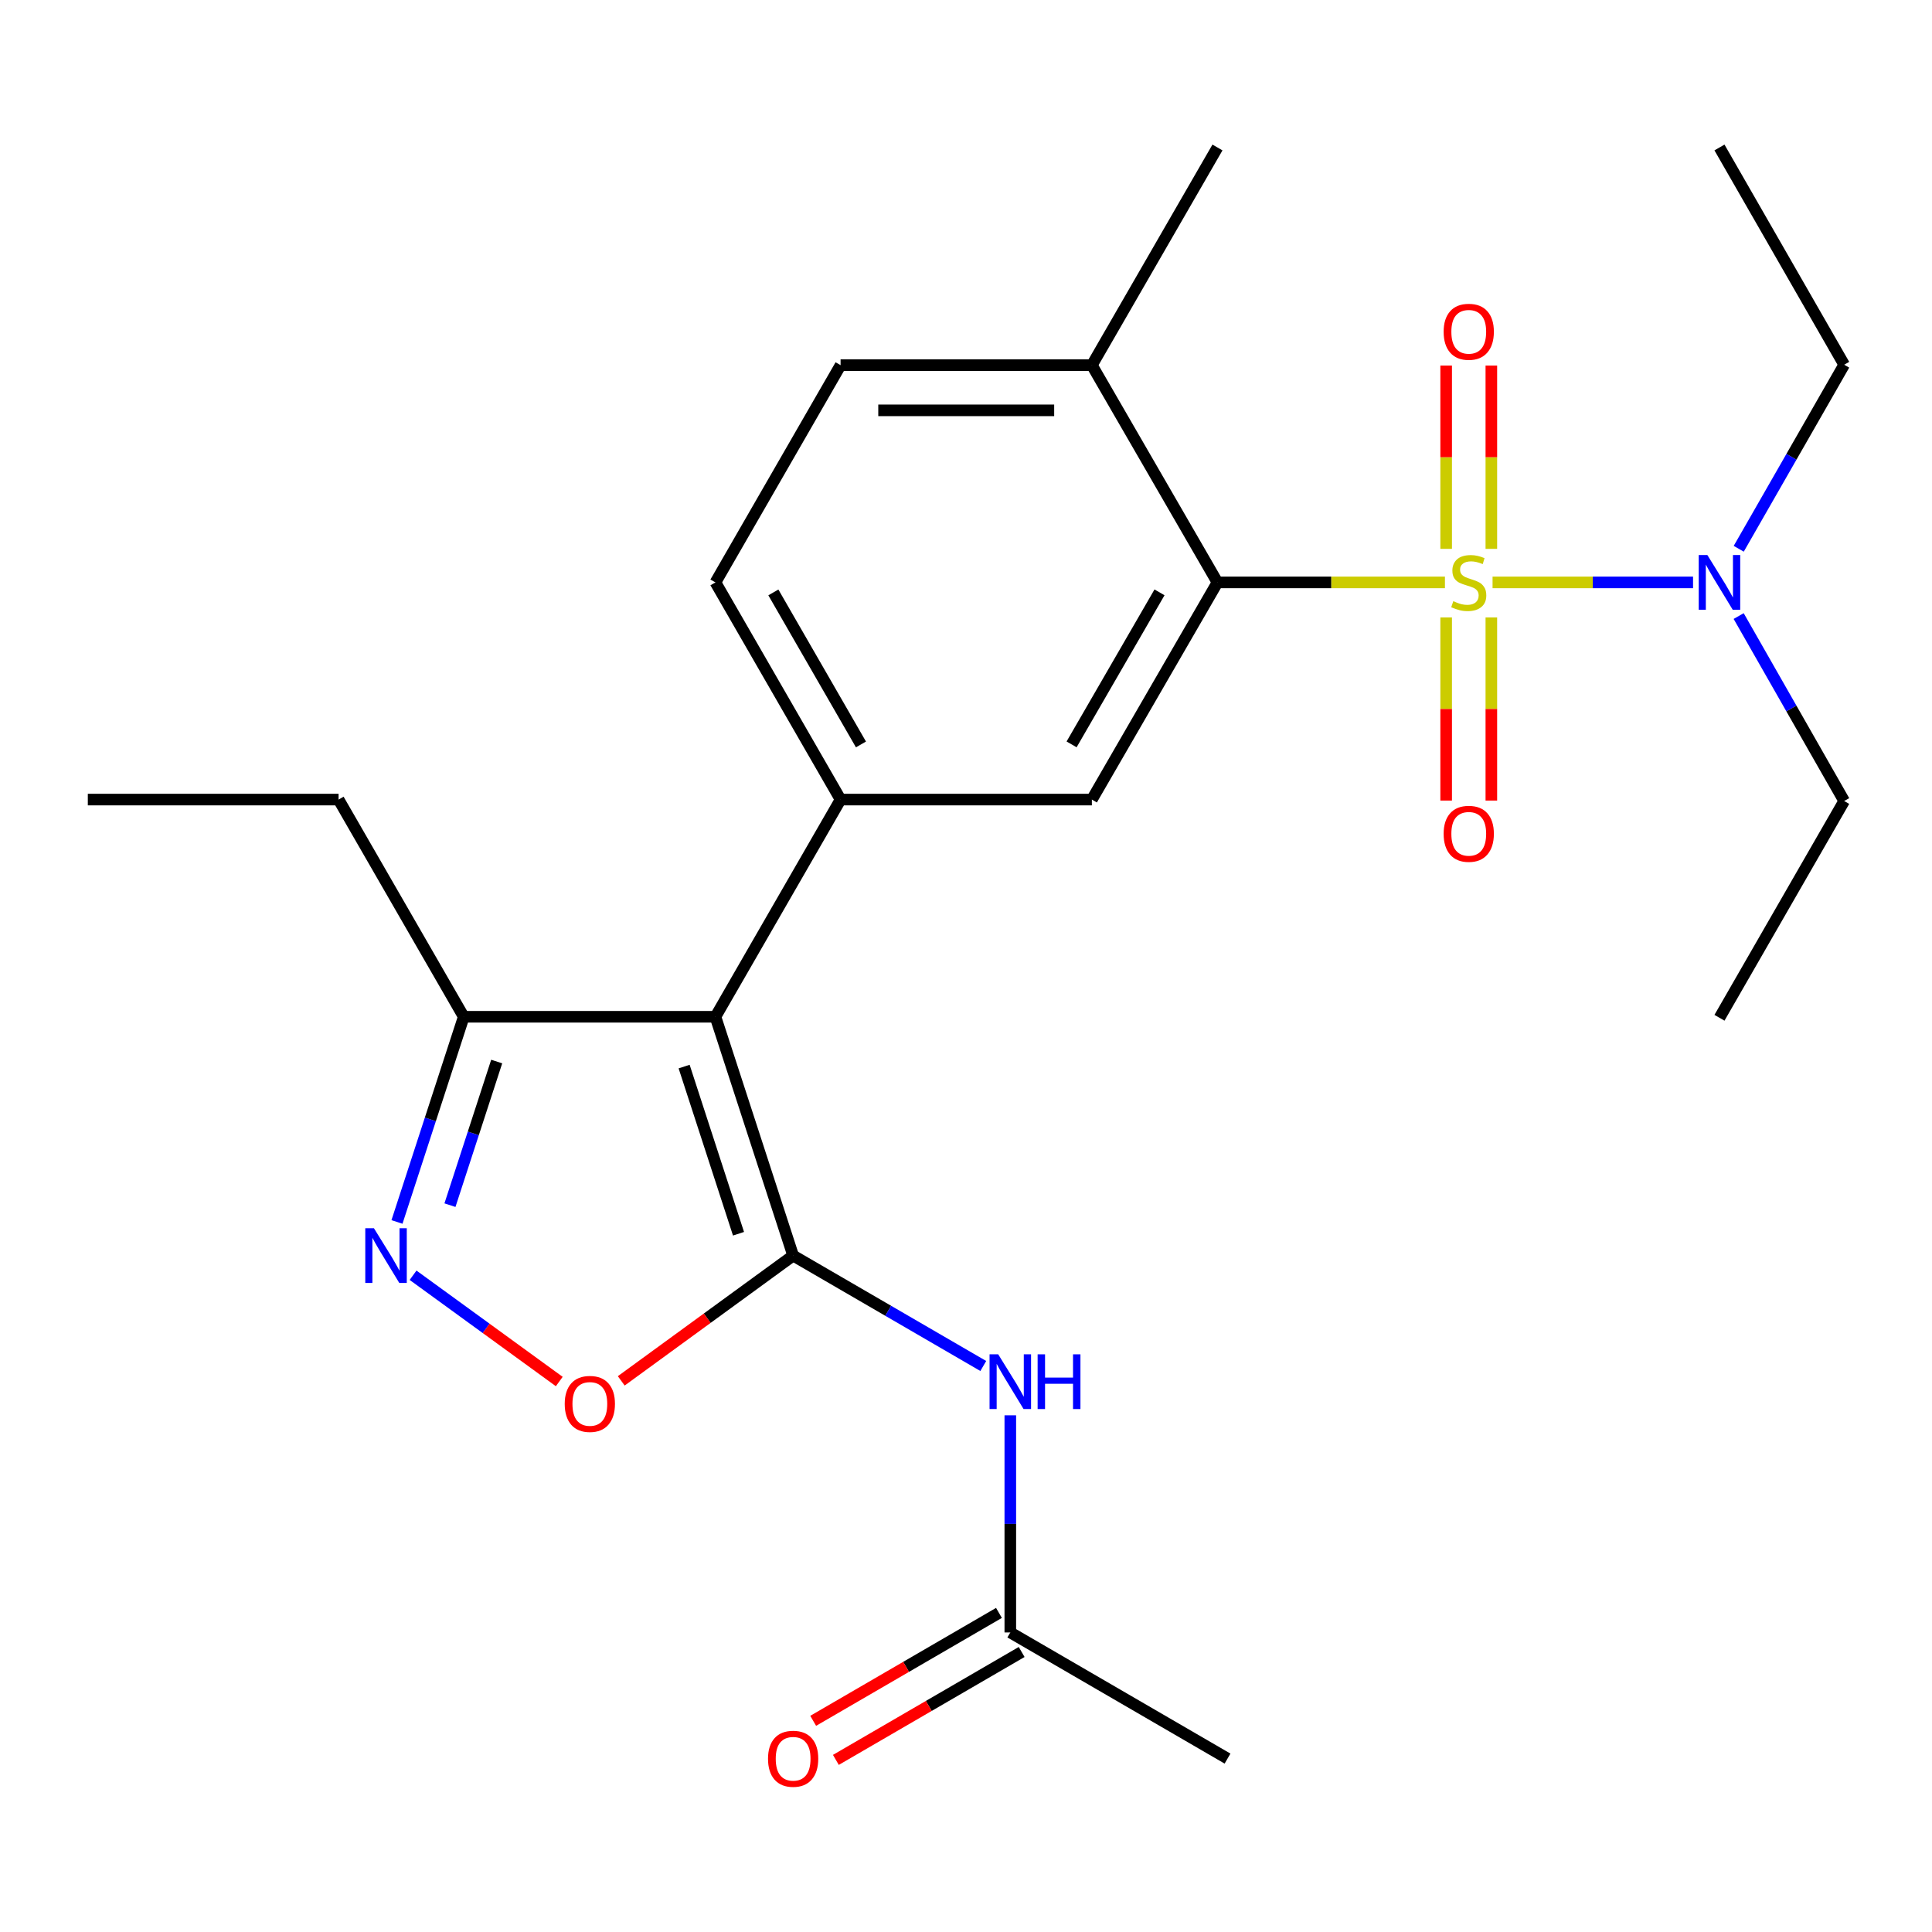 <?xml version='1.0' encoding='iso-8859-1'?>
<svg version='1.1' baseProfile='full'
              xmlns='http://www.w3.org/2000/svg'
                      xmlns:rdkit='http://www.rdkit.org/xml'
                      xmlns:xlink='http://www.w3.org/1999/xlink'
                  xml:space='preserve'
width='1000px' height='1000px' viewBox='0 0 1000 1000'>
<!-- END OF HEADER -->
<rect style='opacity:1.0;fill:#FFFFFF;stroke:none' width='1000' height='1000' x='0' y='0'> </rect>
<path class='bond-2' d='M 747.893,301.452 L 689.025,301.452' style='fill:none;fill-rule:evenodd;stroke:#CCCC00;stroke-width:6px;stroke-linecap:butt;stroke-linejoin:miter;stroke-opacity:1' />
<path class='bond-2' d='M 689.025,301.452 L 630.158,301.452' style='fill:none;fill-rule:evenodd;stroke:#000000;stroke-width:6px;stroke-linecap:butt;stroke-linejoin:miter;stroke-opacity:1' />
<path class='bond-9' d='M 772.549,301.452 L 824.433,301.452' style='fill:none;fill-rule:evenodd;stroke:#CCCC00;stroke-width:6px;stroke-linecap:butt;stroke-linejoin:miter;stroke-opacity:1' />
<path class='bond-9' d='M 824.433,301.452 L 876.317,301.452' style='fill:none;fill-rule:evenodd;stroke:#0000FF;stroke-width:6px;stroke-linecap:butt;stroke-linejoin:miter;stroke-opacity:1' />
<path class='bond-10' d='M 748.53,319.583 L 748.53,366.979' style='fill:none;fill-rule:evenodd;stroke:#CCCC00;stroke-width:6px;stroke-linecap:butt;stroke-linejoin:miter;stroke-opacity:1' />
<path class='bond-10' d='M 748.53,366.979 L 748.53,414.375' style='fill:none;fill-rule:evenodd;stroke:#FF0000;stroke-width:6px;stroke-linecap:butt;stroke-linejoin:miter;stroke-opacity:1' />
<path class='bond-10' d='M 771.919,319.583 L 771.919,366.979' style='fill:none;fill-rule:evenodd;stroke:#CCCC00;stroke-width:6px;stroke-linecap:butt;stroke-linejoin:miter;stroke-opacity:1' />
<path class='bond-10' d='M 771.919,366.979 L 771.919,414.375' style='fill:none;fill-rule:evenodd;stroke:#FF0000;stroke-width:6px;stroke-linecap:butt;stroke-linejoin:miter;stroke-opacity:1' />
<path class='bond-11' d='M 771.919,284.087 L 771.919,236.651' style='fill:none;fill-rule:evenodd;stroke:#CCCC00;stroke-width:6px;stroke-linecap:butt;stroke-linejoin:miter;stroke-opacity:1' />
<path class='bond-11' d='M 771.919,236.651 L 771.919,189.216' style='fill:none;fill-rule:evenodd;stroke:#FF0000;stroke-width:6px;stroke-linecap:butt;stroke-linejoin:miter;stroke-opacity:1' />
<path class='bond-11' d='M 748.53,284.087 L 748.53,236.651' style='fill:none;fill-rule:evenodd;stroke:#CCCC00;stroke-width:6px;stroke-linecap:butt;stroke-linejoin:miter;stroke-opacity:1' />
<path class='bond-11' d='M 748.53,236.651 L 748.53,189.216' style='fill:none;fill-rule:evenodd;stroke:#FF0000;stroke-width:6px;stroke-linecap:butt;stroke-linejoin:miter;stroke-opacity:1' />
<path class='bond-0' d='M 410.525,649.891 L 370.31,526.282' style='fill:none;fill-rule:evenodd;stroke:#000000;stroke-width:6px;stroke-linecap:butt;stroke-linejoin:miter;stroke-opacity:1' />
<path class='bond-0' d='M 382.252,638.586 L 354.101,552.059' style='fill:none;fill-rule:evenodd;stroke:#000000;stroke-width:6px;stroke-linecap:butt;stroke-linejoin:miter;stroke-opacity:1' />
<path class='bond-5' d='M 410.525,649.891 L 366.041,682.312' style='fill:none;fill-rule:evenodd;stroke:#000000;stroke-width:6px;stroke-linecap:butt;stroke-linejoin:miter;stroke-opacity:1' />
<path class='bond-5' d='M 366.041,682.312 L 321.558,714.733' style='fill:none;fill-rule:evenodd;stroke:#FF0000;stroke-width:6px;stroke-linecap:butt;stroke-linejoin:miter;stroke-opacity:1' />
<path class='bond-6' d='M 410.525,649.891 L 459.735,678.463' style='fill:none;fill-rule:evenodd;stroke:#000000;stroke-width:6px;stroke-linecap:butt;stroke-linejoin:miter;stroke-opacity:1' />
<path class='bond-6' d='M 459.735,678.463 L 508.944,707.036' style='fill:none;fill-rule:evenodd;stroke:#0000FF;stroke-width:6px;stroke-linecap:butt;stroke-linejoin:miter;stroke-opacity:1' />
<path class='bond-1' d='M 370.31,526.282 L 435.083,413.86' style='fill:none;fill-rule:evenodd;stroke:#000000;stroke-width:6px;stroke-linecap:butt;stroke-linejoin:miter;stroke-opacity:1' />
<path class='bond-8' d='M 370.31,526.282 L 240.035,526.282' style='fill:none;fill-rule:evenodd;stroke:#000000;stroke-width:6px;stroke-linecap:butt;stroke-linejoin:miter;stroke-opacity:1' />
<path class='bond-7' d='M 630.158,301.452 L 565.15,413.86' style='fill:none;fill-rule:evenodd;stroke:#000000;stroke-width:6px;stroke-linecap:butt;stroke-linejoin:miter;stroke-opacity:1' />
<path class='bond-7' d='M 600.16,306.604 L 554.655,385.29' style='fill:none;fill-rule:evenodd;stroke:#000000;stroke-width:6px;stroke-linecap:butt;stroke-linejoin:miter;stroke-opacity:1' />
<path class='bond-13' d='M 630.158,301.452 L 565.15,189.005' style='fill:none;fill-rule:evenodd;stroke:#000000;stroke-width:6px;stroke-linecap:butt;stroke-linejoin:miter;stroke-opacity:1' />
<path class='bond-3' d='M 435.083,413.86 L 565.15,413.86' style='fill:none;fill-rule:evenodd;stroke:#000000;stroke-width:6px;stroke-linecap:butt;stroke-linejoin:miter;stroke-opacity:1' />
<path class='bond-25' d='M 435.083,413.86 L 370.31,301.452' style='fill:none;fill-rule:evenodd;stroke:#000000;stroke-width:6px;stroke-linecap:butt;stroke-linejoin:miter;stroke-opacity:1' />
<path class='bond-25' d='M 445.632,385.322 L 400.291,306.636' style='fill:none;fill-rule:evenodd;stroke:#000000;stroke-width:6px;stroke-linecap:butt;stroke-linejoin:miter;stroke-opacity:1' />
<path class='bond-4' d='M 205.473,632.481 L 222.754,579.382' style='fill:none;fill-rule:evenodd;stroke:#0000FF;stroke-width:6px;stroke-linecap:butt;stroke-linejoin:miter;stroke-opacity:1' />
<path class='bond-4' d='M 222.754,579.382 L 240.035,526.282' style='fill:none;fill-rule:evenodd;stroke:#000000;stroke-width:6px;stroke-linecap:butt;stroke-linejoin:miter;stroke-opacity:1' />
<path class='bond-4' d='M 232.897,623.789 L 244.994,586.62' style='fill:none;fill-rule:evenodd;stroke:#0000FF;stroke-width:6px;stroke-linecap:butt;stroke-linejoin:miter;stroke-opacity:1' />
<path class='bond-4' d='M 244.994,586.62 L 257.091,549.45' style='fill:none;fill-rule:evenodd;stroke:#000000;stroke-width:6px;stroke-linecap:butt;stroke-linejoin:miter;stroke-opacity:1' />
<path class='bond-26' d='M 213.807,660.068 L 251.641,687.571' style='fill:none;fill-rule:evenodd;stroke:#0000FF;stroke-width:6px;stroke-linecap:butt;stroke-linejoin:miter;stroke-opacity:1' />
<path class='bond-26' d='M 251.641,687.571 L 289.475,715.074' style='fill:none;fill-rule:evenodd;stroke:#FF0000;stroke-width:6px;stroke-linecap:butt;stroke-linejoin:miter;stroke-opacity:1' />
<path class='bond-12' d='M 522.934,732.563 L 522.934,788.758' style='fill:none;fill-rule:evenodd;stroke:#0000FF;stroke-width:6px;stroke-linecap:butt;stroke-linejoin:miter;stroke-opacity:1' />
<path class='bond-12' d='M 522.934,788.758 L 522.934,844.952' style='fill:none;fill-rule:evenodd;stroke:#000000;stroke-width:6px;stroke-linecap:butt;stroke-linejoin:miter;stroke-opacity:1' />
<path class='bond-17' d='M 240.035,526.282 L 175.249,413.86' style='fill:none;fill-rule:evenodd;stroke:#000000;stroke-width:6px;stroke-linecap:butt;stroke-linejoin:miter;stroke-opacity:1' />
<path class='bond-18' d='M 899.966,284.046 L 927.256,236.415' style='fill:none;fill-rule:evenodd;stroke:#0000FF;stroke-width:6px;stroke-linecap:butt;stroke-linejoin:miter;stroke-opacity:1' />
<path class='bond-18' d='M 927.256,236.415 L 954.545,188.784' style='fill:none;fill-rule:evenodd;stroke:#000000;stroke-width:6px;stroke-linecap:butt;stroke-linejoin:miter;stroke-opacity:1' />
<path class='bond-19' d='M 899.929,318.869 L 927.237,366.735' style='fill:none;fill-rule:evenodd;stroke:#0000FF;stroke-width:6px;stroke-linecap:butt;stroke-linejoin:miter;stroke-opacity:1' />
<path class='bond-19' d='M 927.237,366.735 L 954.545,414.601' style='fill:none;fill-rule:evenodd;stroke:#000000;stroke-width:6px;stroke-linecap:butt;stroke-linejoin:miter;stroke-opacity:1' />
<path class='bond-15' d='M 517.06,834.84 L 468.981,862.767' style='fill:none;fill-rule:evenodd;stroke:#000000;stroke-width:6px;stroke-linecap:butt;stroke-linejoin:miter;stroke-opacity:1' />
<path class='bond-15' d='M 468.981,862.767 L 420.902,890.695' style='fill:none;fill-rule:evenodd;stroke:#FF0000;stroke-width:6px;stroke-linecap:butt;stroke-linejoin:miter;stroke-opacity:1' />
<path class='bond-15' d='M 528.808,855.064 L 480.728,882.992' style='fill:none;fill-rule:evenodd;stroke:#000000;stroke-width:6px;stroke-linecap:butt;stroke-linejoin:miter;stroke-opacity:1' />
<path class='bond-15' d='M 480.728,882.992 L 432.649,910.919' style='fill:none;fill-rule:evenodd;stroke:#FF0000;stroke-width:6px;stroke-linecap:butt;stroke-linejoin:miter;stroke-opacity:1' />
<path class='bond-20' d='M 522.934,844.952 L 635.368,910.246' style='fill:none;fill-rule:evenodd;stroke:#000000;stroke-width:6px;stroke-linecap:butt;stroke-linejoin:miter;stroke-opacity:1' />
<path class='bond-16' d='M 565.15,189.005 L 435.083,189.005' style='fill:none;fill-rule:evenodd;stroke:#000000;stroke-width:6px;stroke-linecap:butt;stroke-linejoin:miter;stroke-opacity:1' />
<path class='bond-16' d='M 545.64,212.393 L 454.594,212.393' style='fill:none;fill-rule:evenodd;stroke:#000000;stroke-width:6px;stroke-linecap:butt;stroke-linejoin:miter;stroke-opacity:1' />
<path class='bond-21' d='M 565.15,189.005 L 630.158,76.336' style='fill:none;fill-rule:evenodd;stroke:#000000;stroke-width:6px;stroke-linecap:butt;stroke-linejoin:miter;stroke-opacity:1' />
<path class='bond-14' d='M 370.31,301.452 L 435.083,189.005' style='fill:none;fill-rule:evenodd;stroke:#000000;stroke-width:6px;stroke-linecap:butt;stroke-linejoin:miter;stroke-opacity:1' />
<path class='bond-22' d='M 175.249,413.86 L 45.455,413.86' style='fill:none;fill-rule:evenodd;stroke:#000000;stroke-width:6px;stroke-linecap:butt;stroke-linejoin:miter;stroke-opacity:1' />
<path class='bond-23' d='M 954.545,188.784 L 889.993,76.336' style='fill:none;fill-rule:evenodd;stroke:#000000;stroke-width:6px;stroke-linecap:butt;stroke-linejoin:miter;stroke-opacity:1' />
<path class='bond-24' d='M 954.545,414.601 L 889.993,526.802' style='fill:none;fill-rule:evenodd;stroke:#000000;stroke-width:6px;stroke-linecap:butt;stroke-linejoin:miter;stroke-opacity:1' />
<path  class='atom-0' d='M 752.225 311.172
Q 752.545 311.292, 753.865 311.852
Q 755.185 312.412, 756.625 312.772
Q 758.105 313.092, 759.545 313.092
Q 762.225 313.092, 763.785 311.812
Q 765.345 310.492, 765.345 308.212
Q 765.345 306.652, 764.545 305.692
Q 763.785 304.732, 762.585 304.212
Q 761.385 303.692, 759.385 303.092
Q 756.865 302.332, 755.345 301.612
Q 753.865 300.892, 752.785 299.372
Q 751.745 297.852, 751.745 295.292
Q 751.745 291.732, 754.145 289.532
Q 756.585 287.332, 761.385 287.332
Q 764.665 287.332, 768.385 288.892
L 767.465 291.972
Q 764.065 290.572, 761.505 290.572
Q 758.745 290.572, 757.225 291.732
Q 755.705 292.852, 755.745 294.812
Q 755.745 296.332, 756.505 297.252
Q 757.305 298.172, 758.425 298.692
Q 759.585 299.212, 761.505 299.812
Q 764.065 300.612, 765.585 301.412
Q 767.105 302.212, 768.185 303.852
Q 769.305 305.452, 769.305 308.212
Q 769.305 312.132, 766.665 314.252
Q 764.065 316.332, 759.705 316.332
Q 757.185 316.332, 755.265 315.772
Q 753.385 315.252, 751.145 314.332
L 752.225 311.172
' fill='#CCCC00'/>
<path  class='atom-5' d='M 193.547 635.731
L 202.827 650.731
Q 203.747 652.211, 205.227 654.891
Q 206.707 657.571, 206.787 657.731
L 206.787 635.731
L 210.547 635.731
L 210.547 664.051
L 206.667 664.051
L 196.707 647.651
Q 195.547 645.731, 194.307 643.531
Q 193.107 641.331, 192.747 640.651
L 192.747 664.051
L 189.067 664.051
L 189.067 635.731
L 193.547 635.731
' fill='#0000FF'/>
<path  class='atom-6' d='M 292.302 726.66
Q 292.302 719.86, 295.662 716.06
Q 299.022 712.26, 305.302 712.26
Q 311.582 712.26, 314.942 716.06
Q 318.302 719.86, 318.302 726.66
Q 318.302 733.54, 314.902 737.46
Q 311.502 741.34, 305.302 741.34
Q 299.062 741.34, 295.662 737.46
Q 292.302 733.58, 292.302 726.66
M 305.302 738.14
Q 309.622 738.14, 311.942 735.26
Q 314.302 732.34, 314.302 726.66
Q 314.302 721.1, 311.942 718.3
Q 309.622 715.46, 305.302 715.46
Q 300.982 715.46, 298.622 718.26
Q 296.302 721.06, 296.302 726.66
Q 296.302 732.38, 298.622 735.26
Q 300.982 738.14, 305.302 738.14
' fill='#FF0000'/>
<path  class='atom-7' d='M 516.674 700.998
L 525.954 715.998
Q 526.874 717.478, 528.354 720.158
Q 529.834 722.838, 529.914 722.998
L 529.914 700.998
L 533.674 700.998
L 533.674 729.318
L 529.794 729.318
L 519.834 712.918
Q 518.674 710.998, 517.434 708.798
Q 516.234 706.598, 515.874 705.918
L 515.874 729.318
L 512.194 729.318
L 512.194 700.998
L 516.674 700.998
' fill='#0000FF'/>
<path  class='atom-7' d='M 537.074 700.998
L 540.914 700.998
L 540.914 713.038
L 555.394 713.038
L 555.394 700.998
L 559.234 700.998
L 559.234 729.318
L 555.394 729.318
L 555.394 716.238
L 540.914 716.238
L 540.914 729.318
L 537.074 729.318
L 537.074 700.998
' fill='#0000FF'/>
<path  class='atom-10' d='M 883.733 287.292
L 893.013 302.292
Q 893.933 303.772, 895.413 306.452
Q 896.893 309.132, 896.973 309.292
L 896.973 287.292
L 900.733 287.292
L 900.733 315.612
L 896.853 315.612
L 886.893 299.212
Q 885.733 297.292, 884.493 295.092
Q 883.293 292.892, 882.933 292.212
L 882.933 315.612
L 879.253 315.612
L 879.253 287.292
L 883.733 287.292
' fill='#0000FF'/>
<path  class='atom-11' d='M 747.225 431.573
Q 747.225 424.773, 750.585 420.973
Q 753.945 417.173, 760.225 417.173
Q 766.505 417.173, 769.865 420.973
Q 773.225 424.773, 773.225 431.573
Q 773.225 438.453, 769.825 442.373
Q 766.425 446.253, 760.225 446.253
Q 753.985 446.253, 750.585 442.373
Q 747.225 438.493, 747.225 431.573
M 760.225 443.053
Q 764.545 443.053, 766.865 440.173
Q 769.225 437.253, 769.225 431.573
Q 769.225 426.013, 766.865 423.213
Q 764.545 420.373, 760.225 420.373
Q 755.905 420.373, 753.545 423.173
Q 751.225 425.973, 751.225 431.573
Q 751.225 437.293, 753.545 440.173
Q 755.905 443.053, 760.225 443.053
' fill='#FF0000'/>
<path  class='atom-12' d='M 747.225 171.725
Q 747.225 164.925, 750.585 161.125
Q 753.945 157.325, 760.225 157.325
Q 766.505 157.325, 769.865 161.125
Q 773.225 164.925, 773.225 171.725
Q 773.225 178.605, 769.825 182.525
Q 766.425 186.405, 760.225 186.405
Q 753.985 186.405, 750.585 182.525
Q 747.225 178.645, 747.225 171.725
M 760.225 183.205
Q 764.545 183.205, 766.865 180.325
Q 769.225 177.405, 769.225 171.725
Q 769.225 166.165, 766.865 163.365
Q 764.545 160.525, 760.225 160.525
Q 755.905 160.525, 753.545 163.325
Q 751.225 166.125, 751.225 171.725
Q 751.225 177.445, 753.545 180.325
Q 755.905 183.205, 760.225 183.205
' fill='#FF0000'/>
<path  class='atom-16' d='M 397.525 910.326
Q 397.525 903.526, 400.885 899.726
Q 404.245 895.926, 410.525 895.926
Q 416.805 895.926, 420.165 899.726
Q 423.525 903.526, 423.525 910.326
Q 423.525 917.206, 420.125 921.126
Q 416.725 925.006, 410.525 925.006
Q 404.285 925.006, 400.885 921.126
Q 397.525 917.246, 397.525 910.326
M 410.525 921.806
Q 414.845 921.806, 417.165 918.926
Q 419.525 916.006, 419.525 910.326
Q 419.525 904.766, 417.165 901.966
Q 414.845 899.126, 410.525 899.126
Q 406.205 899.126, 403.845 901.926
Q 401.525 904.726, 401.525 910.326
Q 401.525 916.046, 403.845 918.926
Q 406.205 921.806, 410.525 921.806
' fill='#FF0000'/>
</svg>
